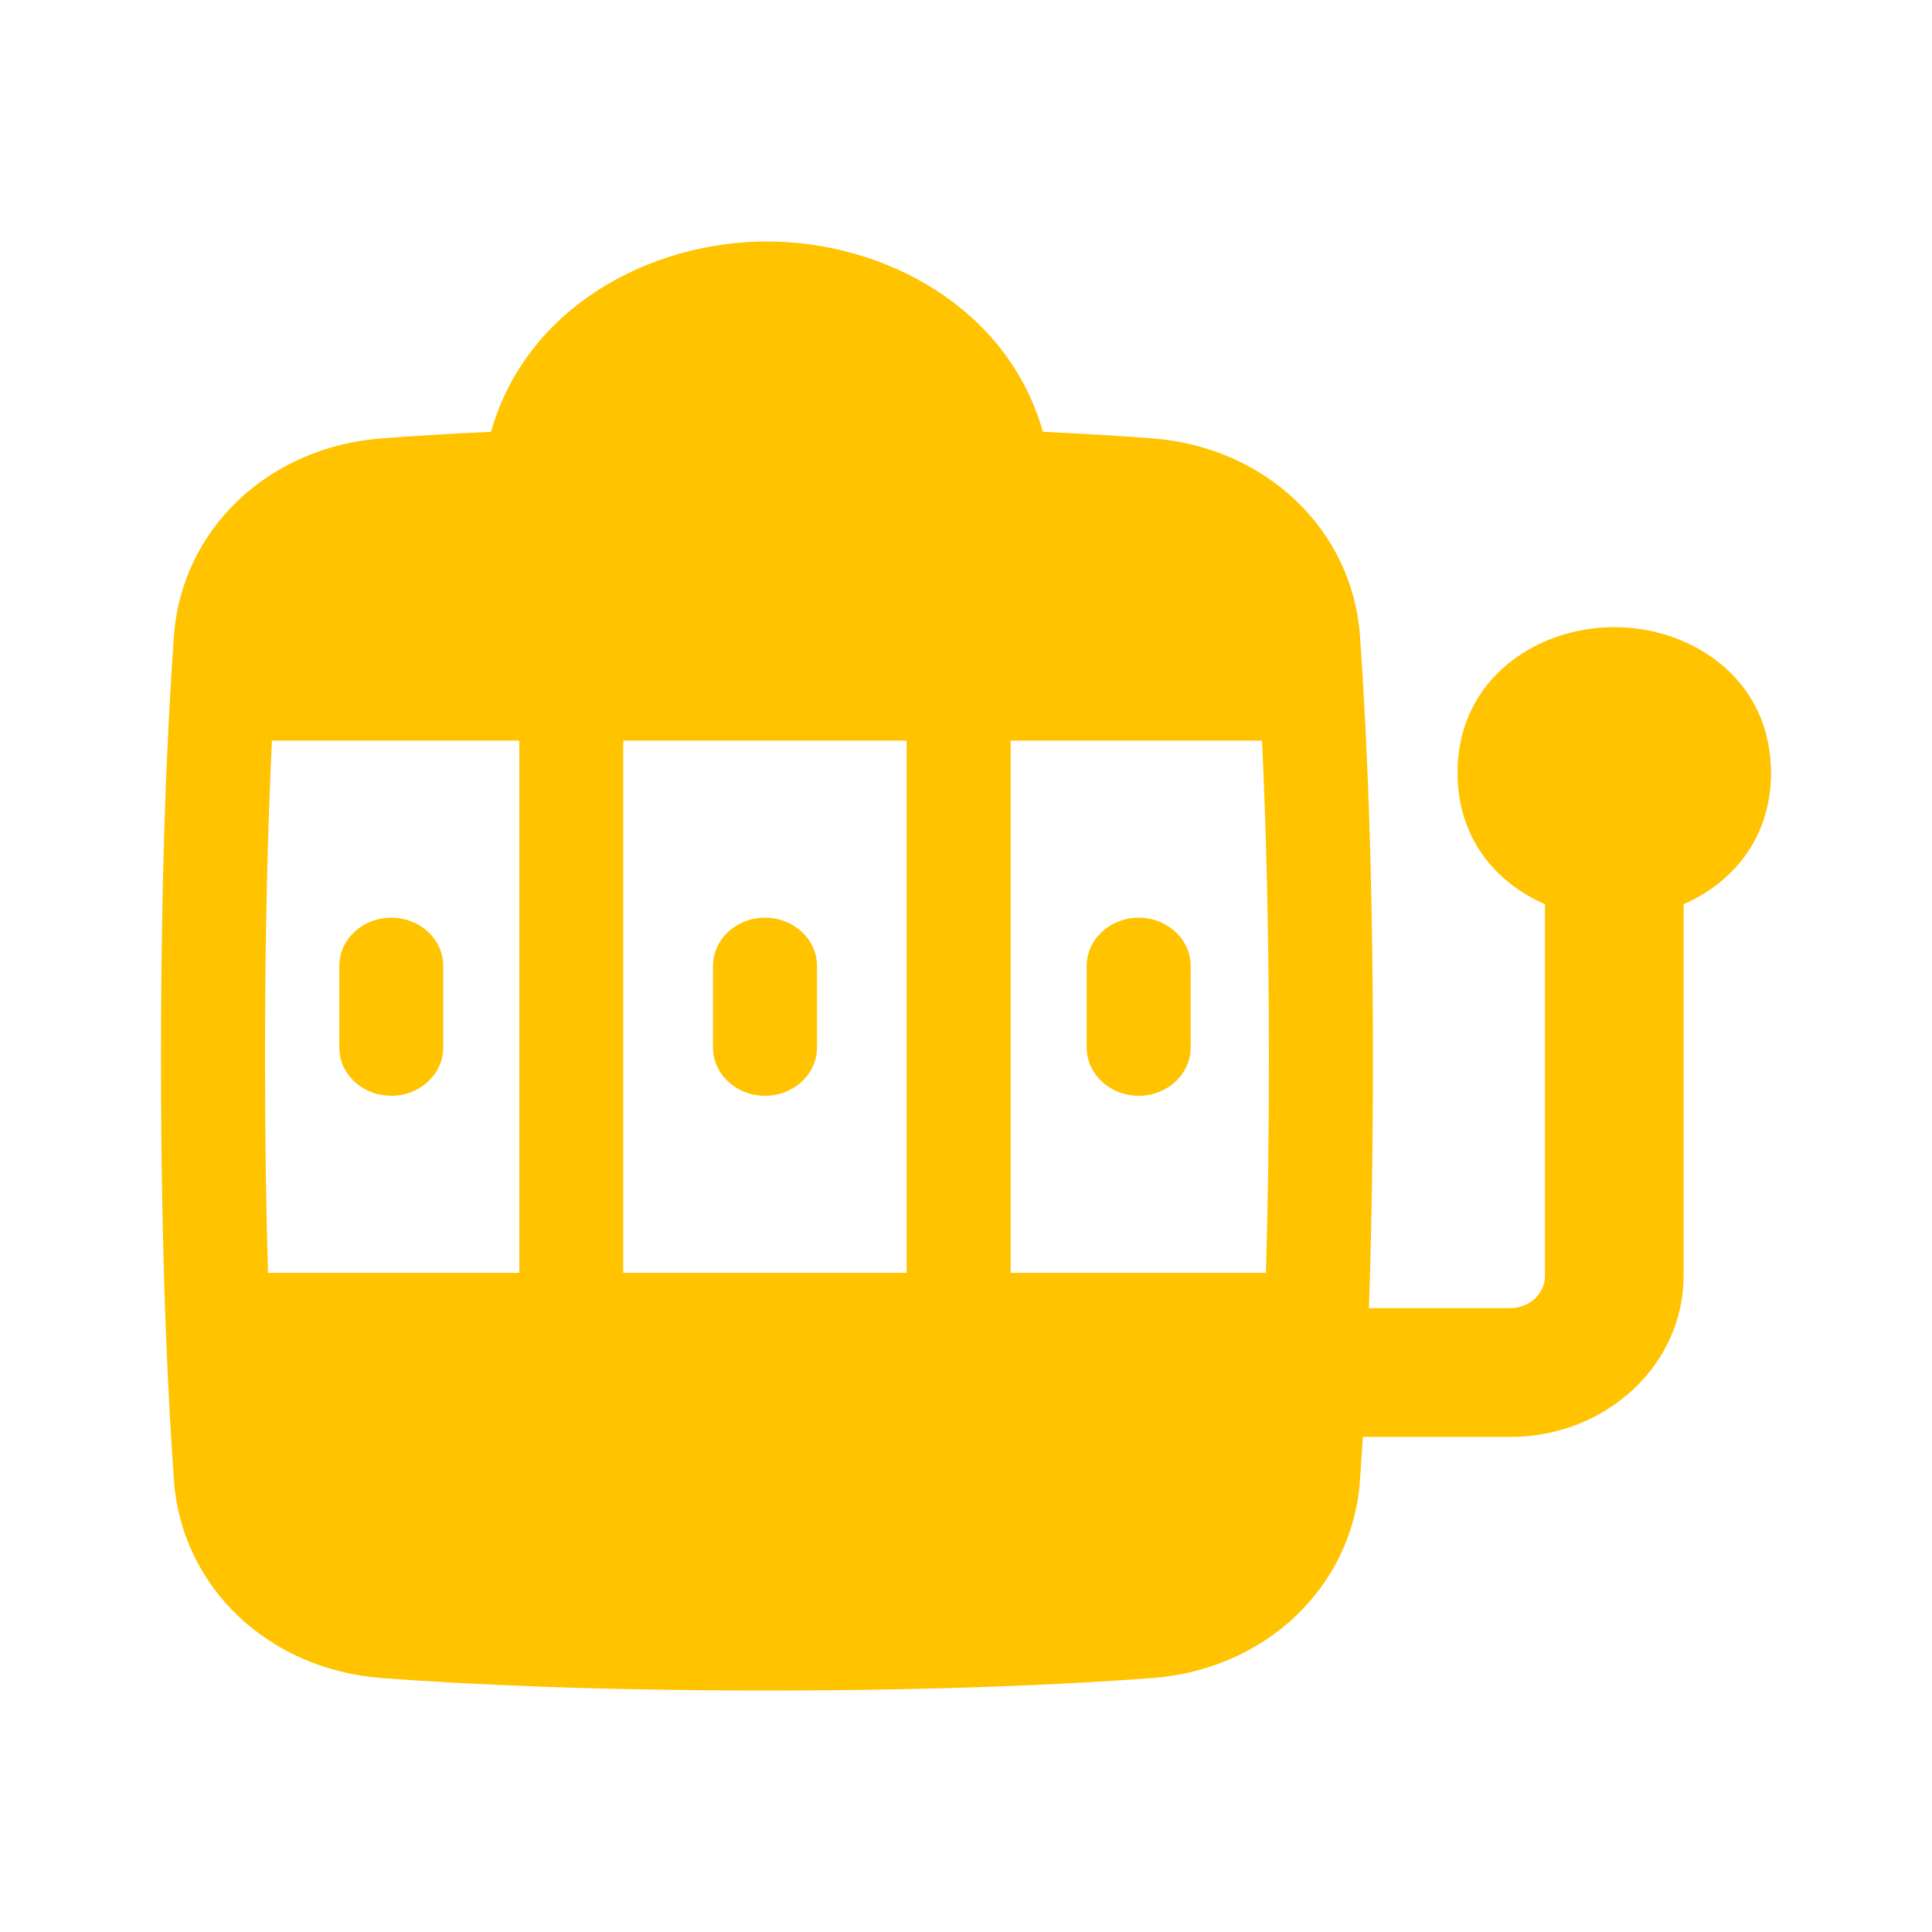 <svg width="24" height="24" viewBox="0 0 24 24" fill="none" xmlns="http://www.w3.org/2000/svg">
<path fill-rule="evenodd" clip-rule="evenodd" d="M9.527 3C8.068 3 6.536 3.822 6.1 5.364C5.585 5.388 5.136 5.416 4.749 5.445C3.324 5.55 2.255 6.586 2.161 7.898C2.079 9.036 2 10.758 2 13.146C2 15.533 2.079 17.255 2.161 18.393C2.255 19.705 3.324 20.741 4.749 20.846C5.832 20.927 7.404 21 9.527 21C11.651 21 13.223 20.927 14.306 20.846C15.73 20.741 16.8 19.705 16.894 18.393C16.906 18.225 16.918 18.044 16.93 17.85H18.761C19.95 17.85 20.914 16.955 20.914 15.85V11.232C21.527 10.966 22 10.408 22 9.6C22 8.437 21.021 7.791 20.053 7.791C19.085 7.791 18.106 8.437 18.106 9.6C18.106 10.408 18.578 10.966 19.192 11.232V15.85C19.192 16.071 18.999 16.25 18.761 16.25H17.005C17.035 15.376 17.055 14.345 17.055 13.146C17.055 10.758 16.975 9.036 16.894 7.898C16.8 6.586 15.73 5.55 14.306 5.445C13.919 5.416 13.47 5.388 12.955 5.364C12.519 3.822 10.987 3 9.527 3ZM6.451 9.2H3.378C3.329 10.219 3.292 11.525 3.292 13.146C3.292 14.154 3.306 15.041 3.329 15.812H6.451V9.2ZM7.742 9.2V15.812H11.263V9.2H7.742ZM12.555 9.2V15.812H15.726C15.749 15.041 15.763 14.154 15.763 13.146C15.763 11.525 15.726 10.219 15.677 9.2H12.555ZM9.503 13.612C9.146 13.612 8.857 13.344 8.857 13.012V12C8.857 11.669 9.146 11.4 9.503 11.4C9.86 11.4 10.149 11.669 10.149 12V13.012C10.149 13.344 9.86 13.612 9.503 13.612ZM4.215 13.012C4.215 13.344 4.504 13.612 4.86 13.612C5.217 13.612 5.506 13.344 5.506 13.012V12C5.506 11.669 5.217 11.4 4.86 11.4C4.504 11.4 4.215 11.669 4.215 12V13.012ZM14.145 13.612C13.789 13.612 13.499 13.344 13.499 13.012V12C13.499 11.669 13.789 11.4 14.145 11.4C14.502 11.4 14.791 11.669 14.791 12V13.012C14.791 13.344 14.502 13.612 14.145 13.612Z" fill="#FFC300"/>
</svg>
